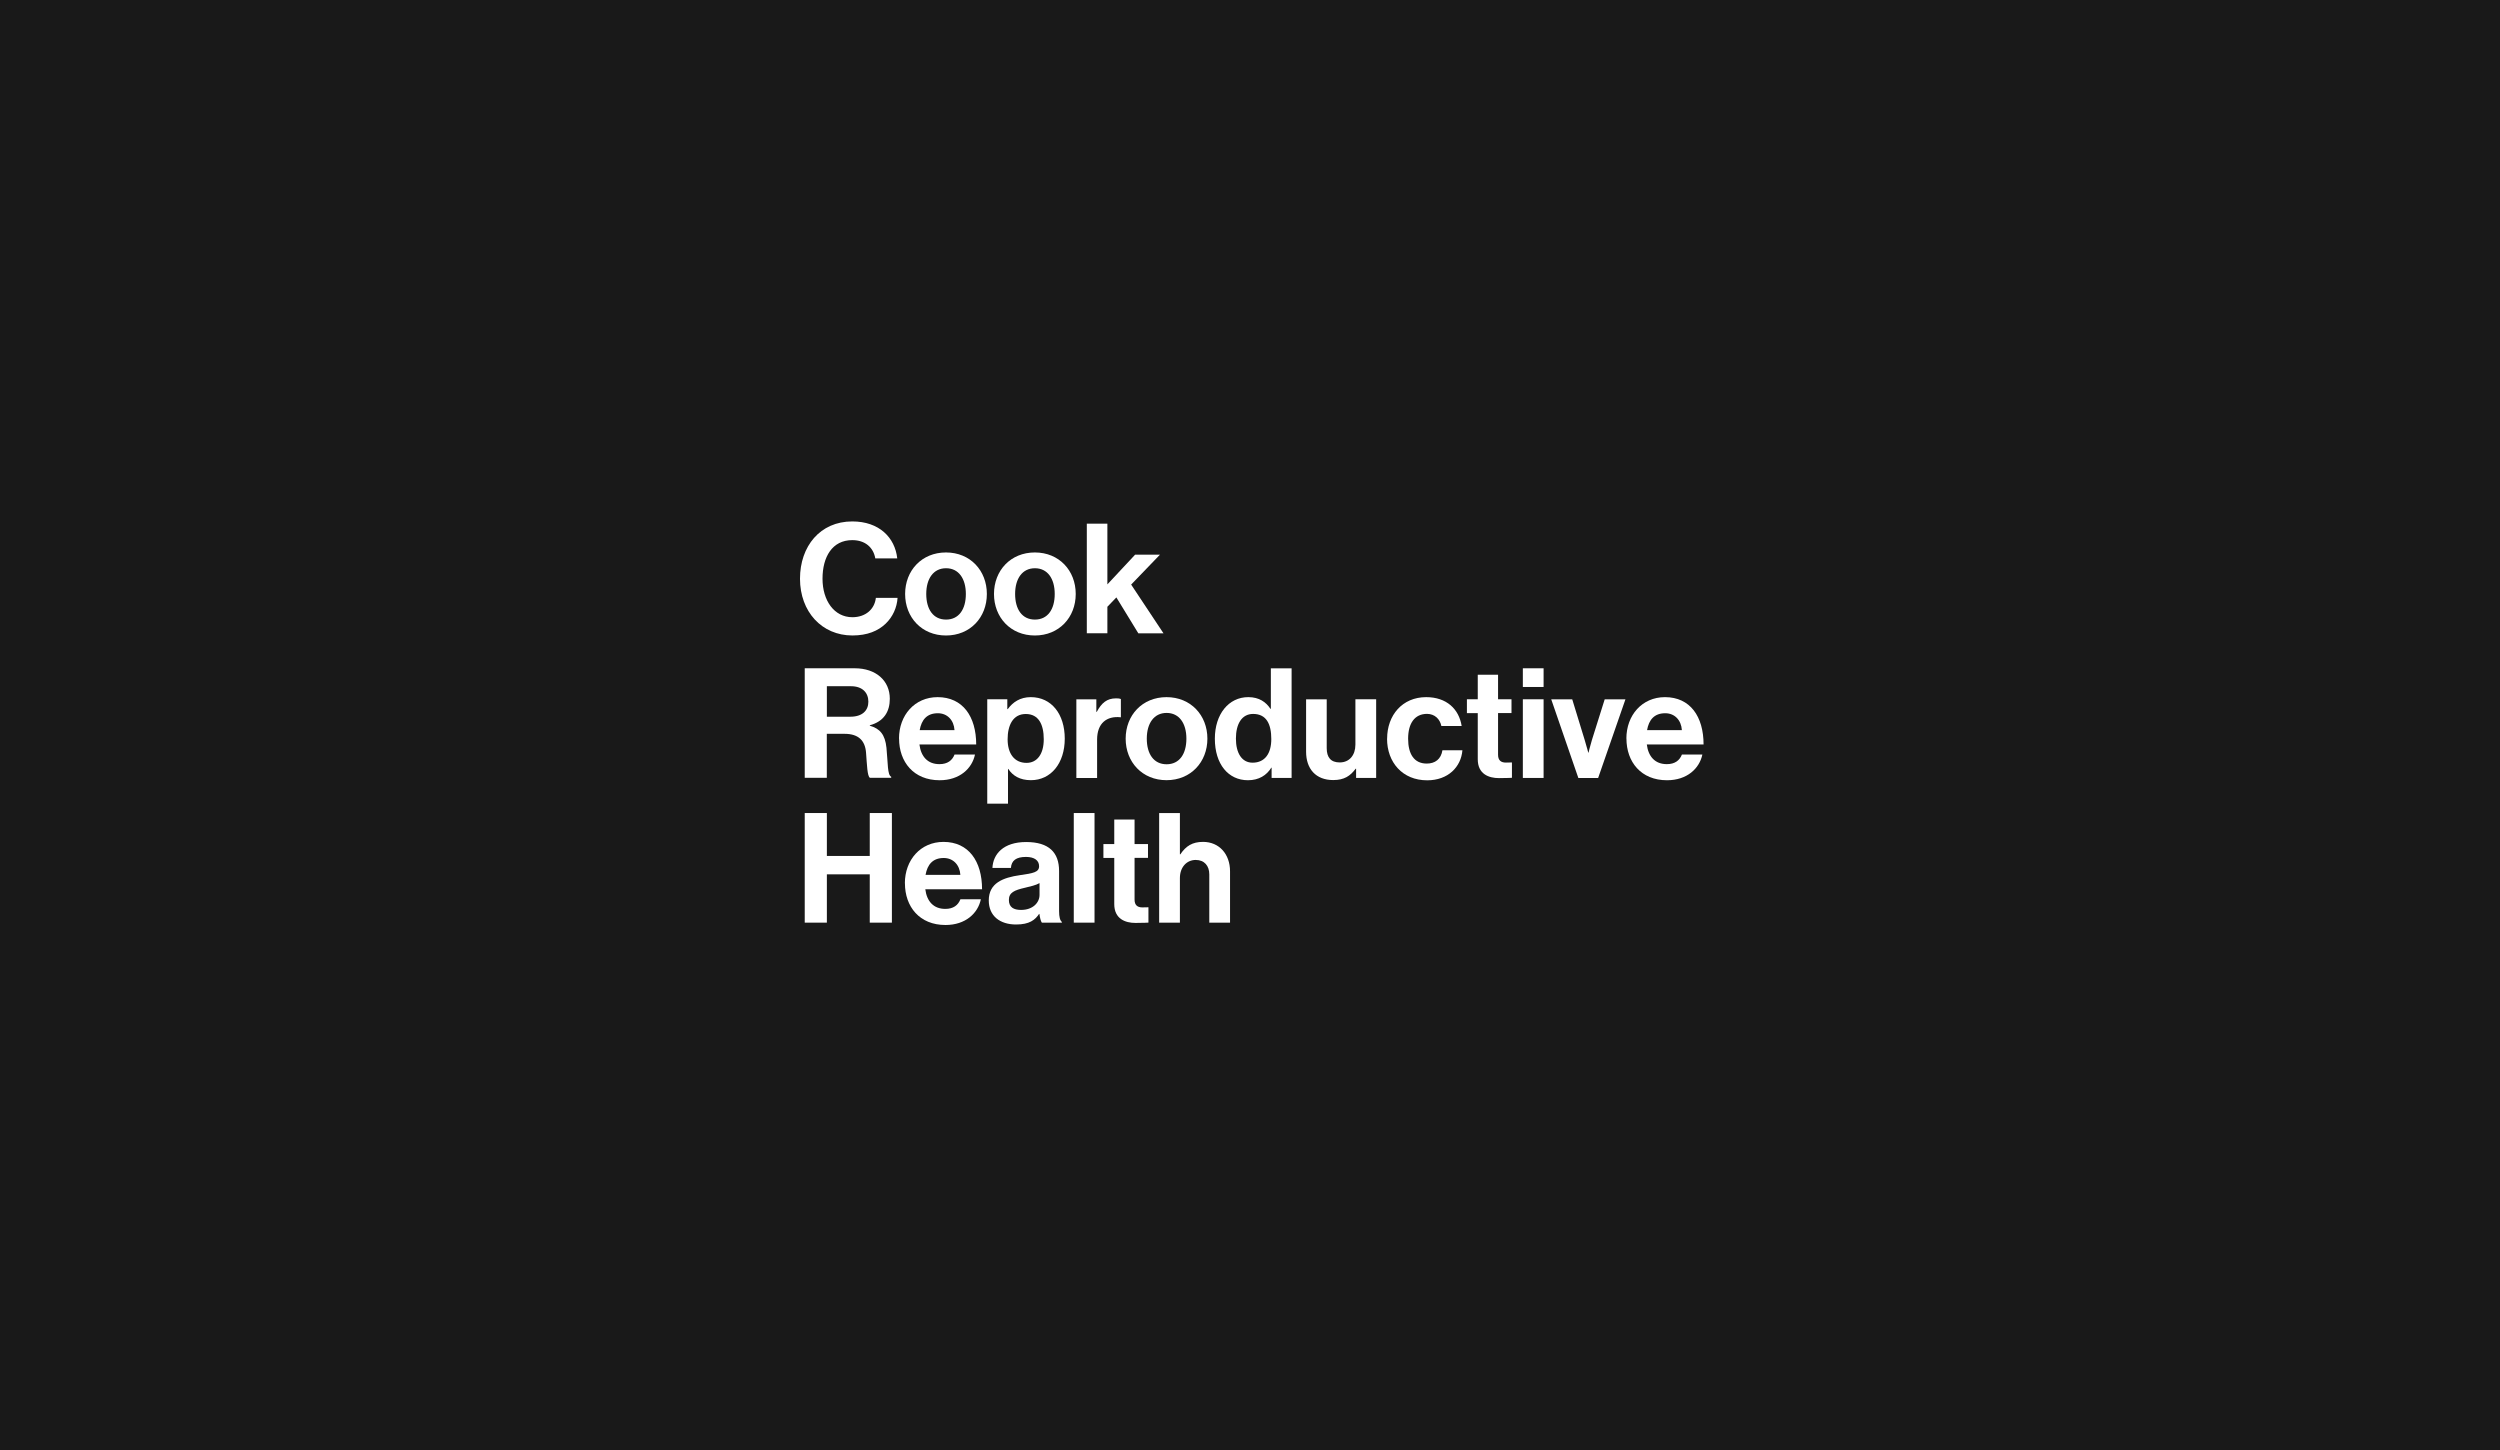<svg width="700" height="406" viewBox="0 0 700 406" fill="none" xmlns="http://www.w3.org/2000/svg">
<rect width="700" height="406" fill="#191919"/>
<path d="M224 162.046C224 152.958 229.633 146 238.638 146C246.161 146 250.593 150.508 251.229 156.348H245.084C244.536 153.26 242.223 151.236 238.638 151.236C233.006 151.236 230.304 155.958 230.304 162.046C230.304 168.134 233.553 172.82 238.674 172.82C242.311 172.82 244.872 170.637 245.242 167.406H251.317C251.14 170.104 249.992 172.731 247.944 174.666C245.861 176.636 242.912 177.932 238.674 177.932C230.11 177.932 224 171.276 224 162.046Z" fill="white"/>
<path d="M253.435 166.313C253.435 159.745 258.096 154.687 264.877 154.687C271.658 154.687 276.319 159.745 276.319 166.313C276.319 172.88 271.658 177.939 264.877 177.939C258.096 177.939 253.435 172.88 253.435 166.313ZM270.439 166.313C270.439 162.017 268.426 159.106 264.895 159.106C261.363 159.106 259.35 162.017 259.35 166.313C259.35 170.608 261.31 173.484 264.895 173.484C268.479 173.484 270.439 170.608 270.439 166.313Z" fill="white"/>
<path d="M278.317 166.313C278.317 159.746 282.979 154.687 289.76 154.687C296.54 154.687 301.202 159.746 301.202 166.313C301.202 172.88 296.54 177.939 289.76 177.939C282.979 177.939 278.317 172.88 278.317 166.313ZM295.322 166.313C295.322 162.018 293.309 159.107 289.777 159.107C286.246 159.107 284.233 162.018 284.233 166.313C284.233 170.609 286.193 173.484 289.777 173.484C293.362 173.484 295.322 170.609 295.322 166.313Z" fill="white"/>
<path d="M312.59 167.269L310.065 169.896V177.315H304.308V146.626H310.065V163.63L317.834 155.306H324.791L316.722 163.683L325.78 177.333H318.735L312.59 167.287V167.269Z" fill="white"/>
<path d="M225.325 187.118H239.328C245.226 187.118 249.146 190.544 249.146 195.656C249.146 199.259 247.486 202.01 243.548 203.075V203.199C246.374 204.016 247.822 205.649 248.21 209.376C248.634 213.707 248.457 217.009 249.535 217.488V217.79H243.601C242.824 217.452 242.754 214.009 242.489 210.707C242.224 207.353 240.352 205.471 236.503 205.471H231.506V217.79H225.325V187.1V187.118ZM231.523 200.679H238.11C241.482 200.679 243.142 198.922 243.142 196.472C243.142 194.023 241.553 192.141 238.269 192.141H231.523V200.679Z" fill="white"/>
<path d="M251.722 206.789C251.722 200.258 256.119 195.199 262.529 195.199C269.574 195.199 273.336 200.613 273.336 208.458H257.443C257.867 211.848 259.757 213.96 263.041 213.96C265.301 213.96 266.626 212.931 267.279 211.262H273C272.188 215.167 268.727 218.469 263.094 218.469C255.837 218.469 251.74 213.357 251.74 206.789H251.722ZM267.261 204.429C267.085 201.642 265.248 199.707 262.6 199.707C259.527 199.707 258.026 201.553 257.514 204.429H267.261Z" fill="white"/>
<path d="M276.448 195.802H282.046V198.554H282.169C283.582 196.619 285.63 195.199 288.614 195.199C294.424 195.199 298.132 199.956 298.132 206.825C298.132 213.694 294.282 218.451 288.65 218.451C285.577 218.451 283.564 217.209 282.328 215.309H282.24V225.018H276.43V195.785L276.448 195.802ZM292.252 207.002C292.252 202.831 290.804 199.92 287.219 199.92C283.635 199.92 282.134 203.062 282.134 207.002C282.134 210.943 283.97 213.605 287.431 213.605C290.38 213.605 292.252 211.156 292.252 207.002Z" fill="white"/>
<path d="M306.976 199.321H307.1C308.424 196.836 309.925 195.54 312.486 195.54C313.121 195.54 313.51 195.576 313.845 195.718V200.83H313.722C309.925 200.439 307.188 202.463 307.188 207.095V217.834H301.379V195.807H306.976V199.321Z" fill="white"/>
<path d="M315.186 206.825C315.186 200.258 319.847 195.199 326.628 195.199C333.409 195.199 338.07 200.258 338.07 206.825C338.07 213.392 333.409 218.451 326.628 218.451C319.847 218.451 315.186 213.392 315.186 206.825ZM332.19 206.825C332.19 202.53 330.177 199.619 326.646 199.619C323.114 199.619 321.101 202.53 321.101 206.825C321.101 211.12 323.061 213.996 326.646 213.996C330.23 213.996 332.19 211.12 332.19 206.825Z" fill="white"/>
<path d="M340.158 206.823C340.158 199.953 344.043 195.197 349.517 195.197C352.589 195.197 354.514 196.617 355.715 198.462H355.838V187.138H361.648V217.827H356.05V214.952H355.962C354.673 217.064 352.501 218.466 349.428 218.466C343.919 218.466 340.158 213.958 340.158 206.84V206.823ZM355.962 206.947C355.962 202.74 354.602 199.9 350.876 199.9C347.68 199.9 346.056 202.74 346.056 206.805C346.056 210.87 347.716 213.55 350.717 213.55C354.178 213.55 355.962 210.976 355.962 206.947Z" fill="white"/>
<path d="M379.708 217.814V215.241H379.585C378.084 217.264 376.389 218.418 373.299 218.418C368.425 218.418 365.706 215.276 365.706 210.484V195.805H371.48V209.49C371.48 212.063 372.628 213.483 375.117 213.483C377.854 213.483 379.514 211.424 379.514 208.496V195.787H385.324V217.814H379.708Z" fill="white"/>
<path d="M388.394 206.825C388.394 200.258 392.667 195.199 399.324 195.199C405.01 195.199 408.506 198.5 409.265 203.275H403.579C403.191 201.34 401.708 199.885 399.571 199.885C396.075 199.885 394.274 202.583 394.274 206.843C394.274 211.103 395.934 213.801 399.483 213.801C401.831 213.801 403.491 212.558 403.88 210.073H409.477C409.089 214.759 405.469 218.487 399.606 218.487C392.684 218.487 388.376 213.428 388.376 206.86L388.394 206.825Z" fill="white"/>
<path d="M410.735 195.79H413.772V188.921H419.458V195.79H423.219V199.66H419.458V211.339C419.458 212.972 420.358 213.522 421.63 213.522C422.354 213.522 423.343 213.487 423.343 213.487V217.782C423.343 217.782 422.018 217.871 419.705 217.871C416.88 217.871 413.772 216.753 413.772 212.599V199.677H410.735V195.79Z" fill="white"/>
<path d="M426.396 187.119H432.205V192.355H426.396V187.119ZM426.396 195.799H432.205V217.826H426.396V195.799Z" fill="white"/>
<path d="M434.325 195.806H440.223L443.719 207.219C444.355 209.331 444.708 210.733 444.708 210.733H444.796C444.796 210.733 445.096 209.313 445.732 207.219L449.317 195.806H455.126L447.48 217.833H441.936L434.343 195.806H434.325Z" fill="white"/>
<path d="M455.387 206.789C455.387 200.258 459.784 195.199 466.193 195.199C473.239 195.199 477 200.613 477 208.458H461.108C461.532 211.848 463.421 213.96 466.705 213.96C468.966 213.96 470.29 212.931 470.943 211.262H476.665C475.852 215.167 472.391 218.469 466.758 218.469C459.501 218.469 455.404 213.357 455.404 206.789H455.387ZM470.926 204.429C470.749 201.642 468.913 199.707 466.264 199.707C463.191 199.707 461.691 201.553 461.179 204.429H470.926Z" fill="white"/>
<path d="M225.325 227.65H231.523V239.667H243.531V227.65H249.729V258.34H243.531V244.814H231.523V258.34H225.325V227.65Z" fill="white"/>
<path d="M253.364 247.321C253.364 240.789 257.761 235.73 264.17 235.73C271.216 235.73 274.977 241.144 274.977 248.989H259.085C259.509 252.379 261.398 254.492 264.683 254.492C266.943 254.492 268.267 253.462 268.92 251.794H274.642C273.829 255.699 270.368 259 264.735 259C257.478 259 253.381 253.888 253.381 247.321H253.364ZM268.903 244.96C268.726 242.173 266.89 240.239 264.241 240.239C261.169 240.239 259.668 242.085 259.156 244.96H268.903Z" fill="white"/>
<path d="M291.034 255.896H290.946C289.833 257.565 288.262 258.86 284.501 258.86C280.016 258.86 276.855 256.5 276.855 252.116C276.855 247.27 280.793 245.726 285.648 245.033C289.286 244.519 290.946 244.217 290.946 242.548C290.946 240.969 289.71 239.939 287.273 239.939C284.536 239.939 283.212 240.933 283.053 243.028H277.879C278.056 239.158 280.916 235.768 287.326 235.768C293.736 235.768 296.543 238.732 296.543 243.88V255.08C296.543 256.748 296.808 257.742 297.32 258.133V258.346H291.723C291.387 257.92 291.175 256.89 291.034 255.896ZM291.069 250.571V247.27C290.045 247.873 288.456 248.211 287.008 248.566C283.971 249.258 282.488 249.932 282.488 251.991C282.488 254.05 283.847 254.778 285.896 254.778C289.233 254.778 291.069 252.719 291.069 250.571Z" fill="white"/>
<path d="M300.657 227.65H306.467V258.34H300.657V227.65Z" fill="white"/>
<path d="M308.955 236.34H311.992V229.471H317.678V236.34H321.439V240.21H317.678V251.889C317.678 253.522 318.578 254.072 319.849 254.072C320.573 254.072 321.562 254.037 321.562 254.037V258.332C321.562 258.332 320.238 258.421 317.925 258.421C315.099 258.421 311.992 257.303 311.992 253.149V240.228H308.955V236.34Z" fill="white"/>
<path d="M330.373 239.205H330.496C332.068 236.88 333.869 235.727 336.853 235.727C341.374 235.727 344.411 239.152 344.411 243.962V258.34H338.601V244.814C338.601 242.454 337.242 240.785 334.805 240.785C332.245 240.785 330.373 242.844 330.373 245.844V258.34H324.563V227.65H330.373V239.205Z" fill="white"/>
</svg>
